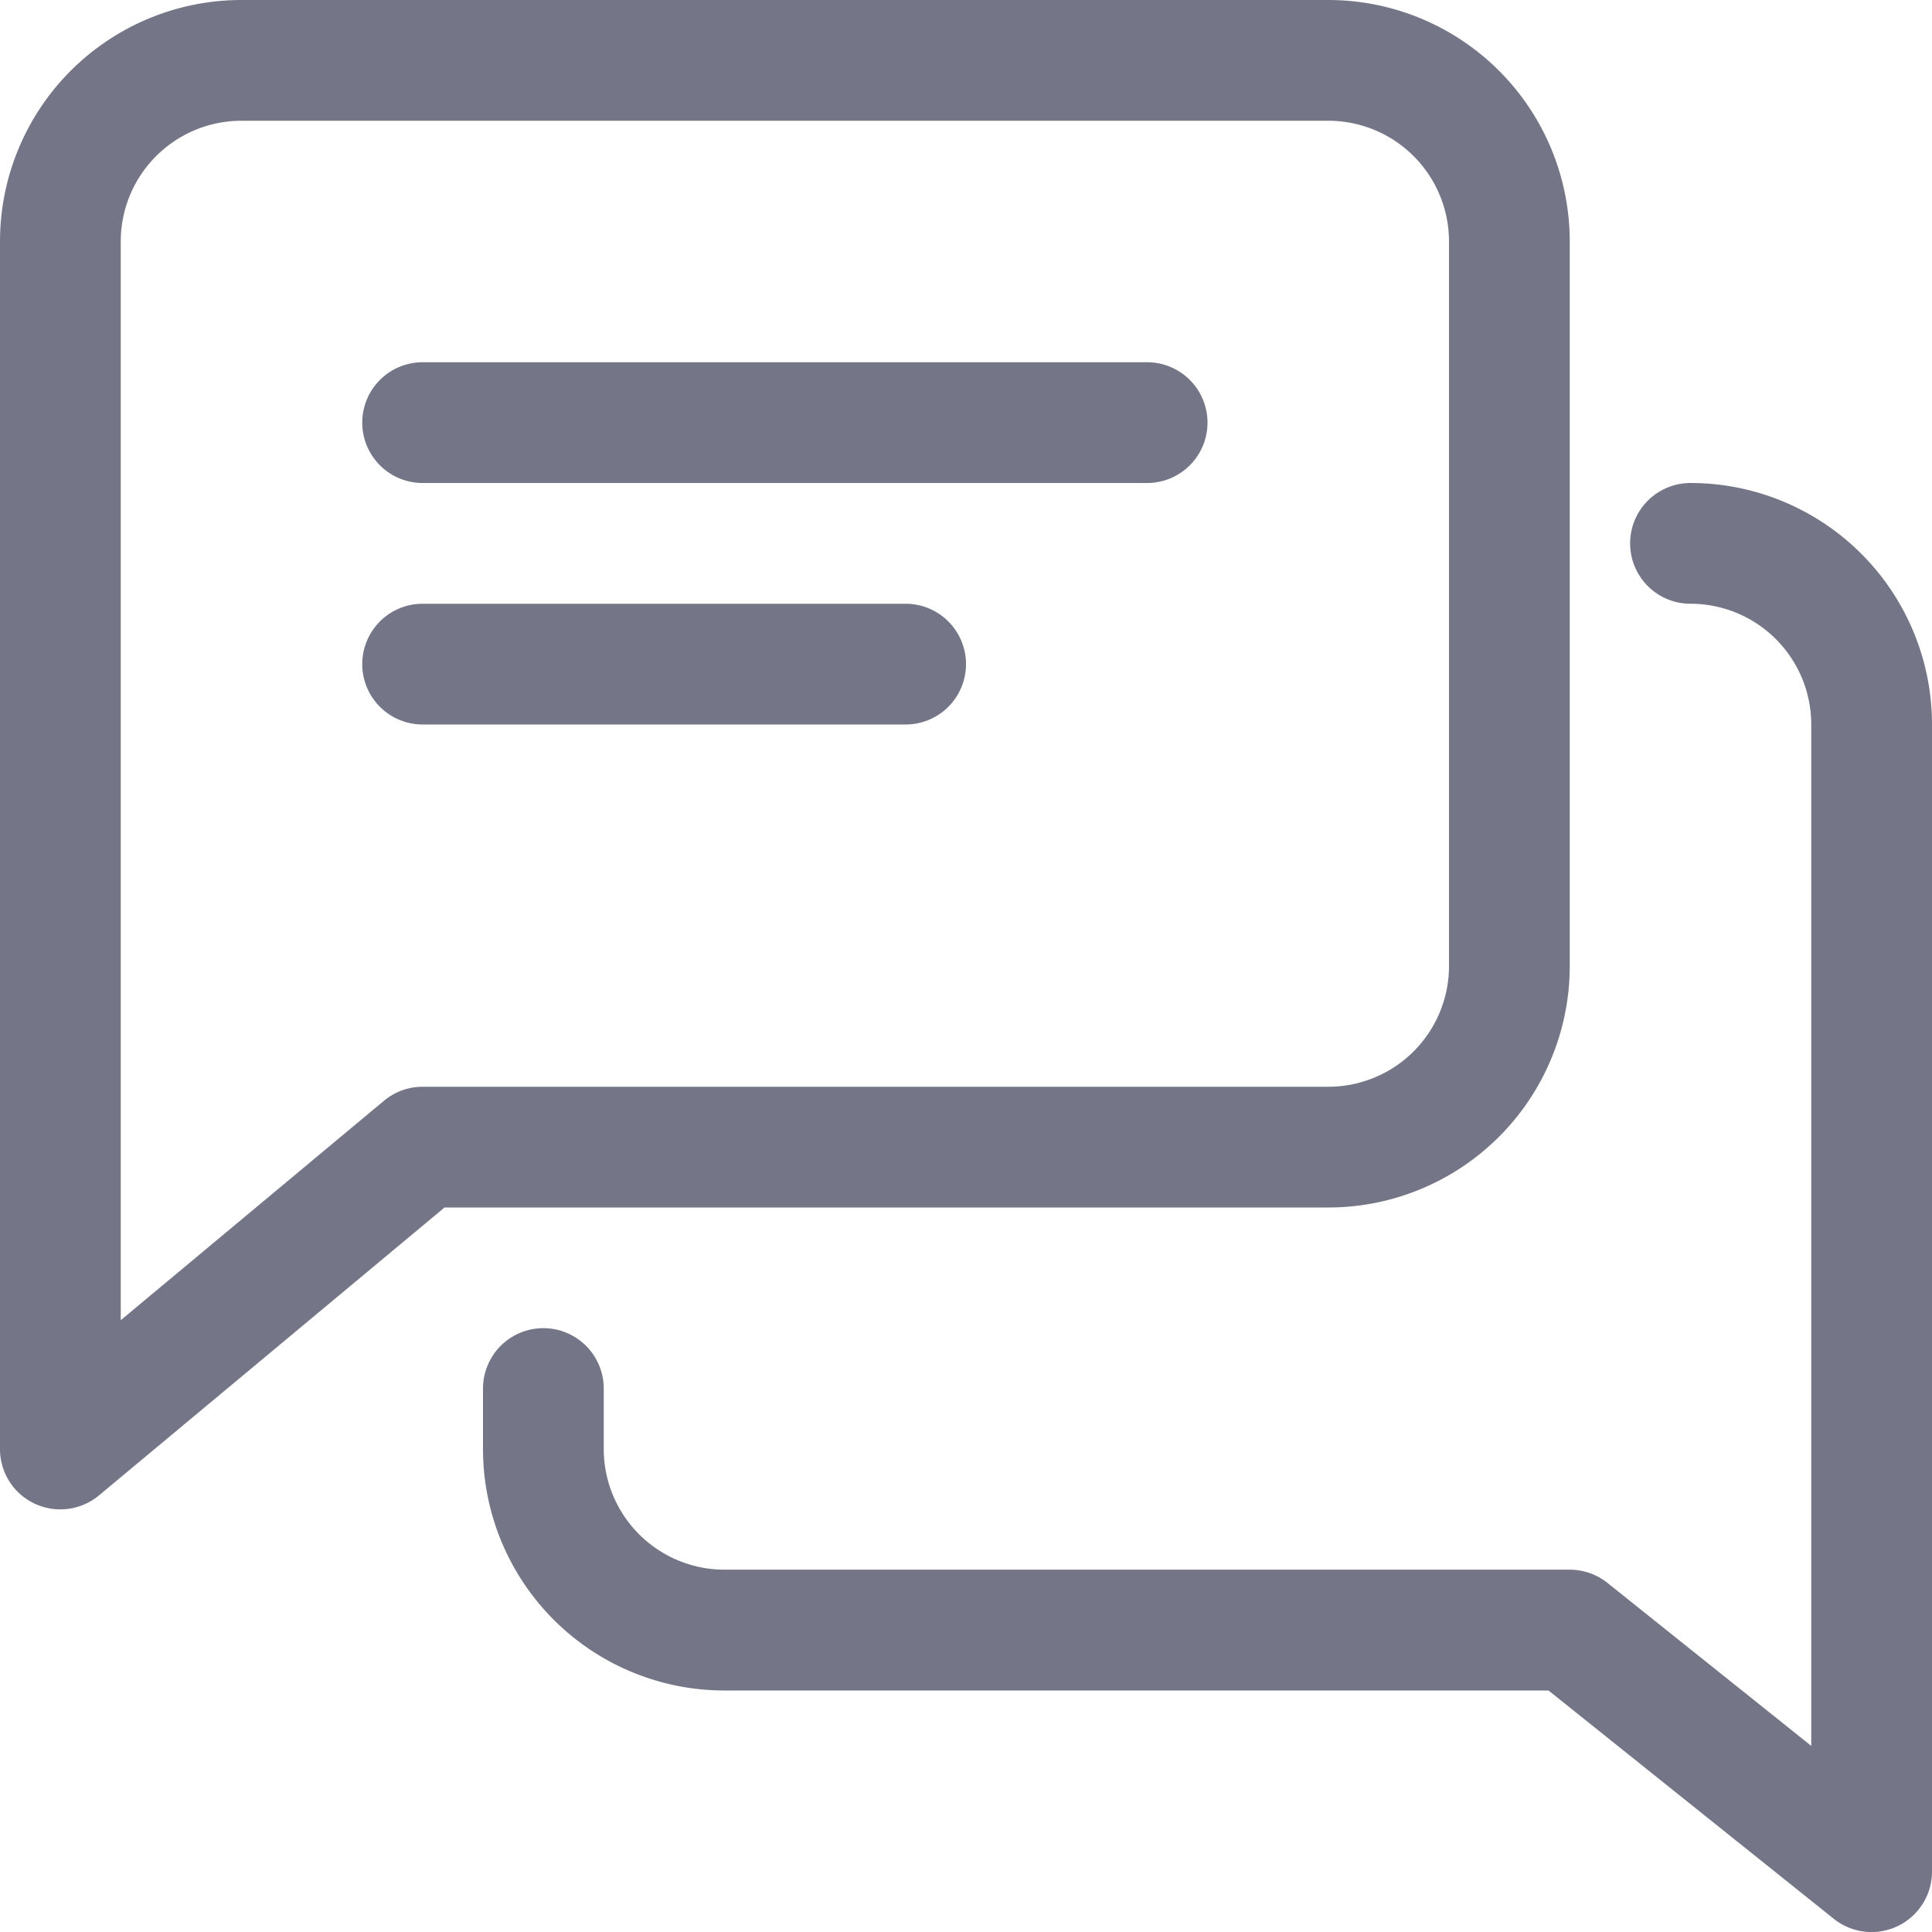 <svg id="chat" xmlns="http://www.w3.org/2000/svg" width="24" height="24" viewBox="0 0 24 24">
  <g id="Group_552" data-name="Group 552" transform="translate(4.5 4.5)">
    <g id="Group_551" data-name="Group 551">
      <path id="Path_23941" data-name="Path 23941" d="M105.75,96h-9a.75.75,0,0,0,0,1.5h9a.75.75,0,0,0,0-1.5Z" transform="translate(-96 -96)" fill="#747687"/>
    </g>
  </g>
  <g id="Group_554" data-name="Group 554" transform="translate(4.5 7.5)">
    <g id="Group_553" data-name="Group 553">
      <path id="Path_23942" data-name="Path 23942" d="M102.75,160h-6a.75.75,0,0,0,0,1.5h6a.75.75,0,0,0,0-1.5Z" transform="translate(-96 -160)" fill="#747687"/>
    </g>
  </g>
  <g id="Group_556" data-name="Group 556">
    <g id="Group_555" data-name="Group 555">
      <path id="Path_23943" data-name="Path 23943" d="M16.5,0H3A3,3,0,0,0,0,3V18a.749.749,0,0,0,.432.68.761.761,0,0,0,.318.07.75.75,0,0,0,.48-.174L5.522,15H16.5a3,3,0,0,0,3-3V3A3,3,0,0,0,16.5,0ZM18,12a1.5,1.5,0,0,1-1.5,1.5H5.25a.749.749,0,0,0-.48.174L1.5,16.4V3A1.5,1.5,0,0,1,3,1.5H16.5A1.5,1.5,0,0,1,18,3Z" fill="#747687"/>
    </g>
  </g>
  <g id="Group_558" data-name="Group 558" transform="translate(6 6)">
    <g id="Group_557" data-name="Group 557">
      <path id="Path_23944" data-name="Path 23944" d="M143,128a.75.75,0,0,0,0,1.5,1.5,1.5,0,0,1,1.5,1.5v12.688l-2.532-2.025a.756.756,0,0,0-.468-.164H131a1.5,1.5,0,0,1-1.5-1.5v-.75a.75.75,0,0,0-1.5,0V140a3,3,0,0,0,3,3h10.236l3.545,2.837A.751.751,0,0,0,146,145.25V131A3,3,0,0,0,143,128Z" transform="translate(-128 -128)" fill="#747687"/>
    </g>
  </g>
</svg>
